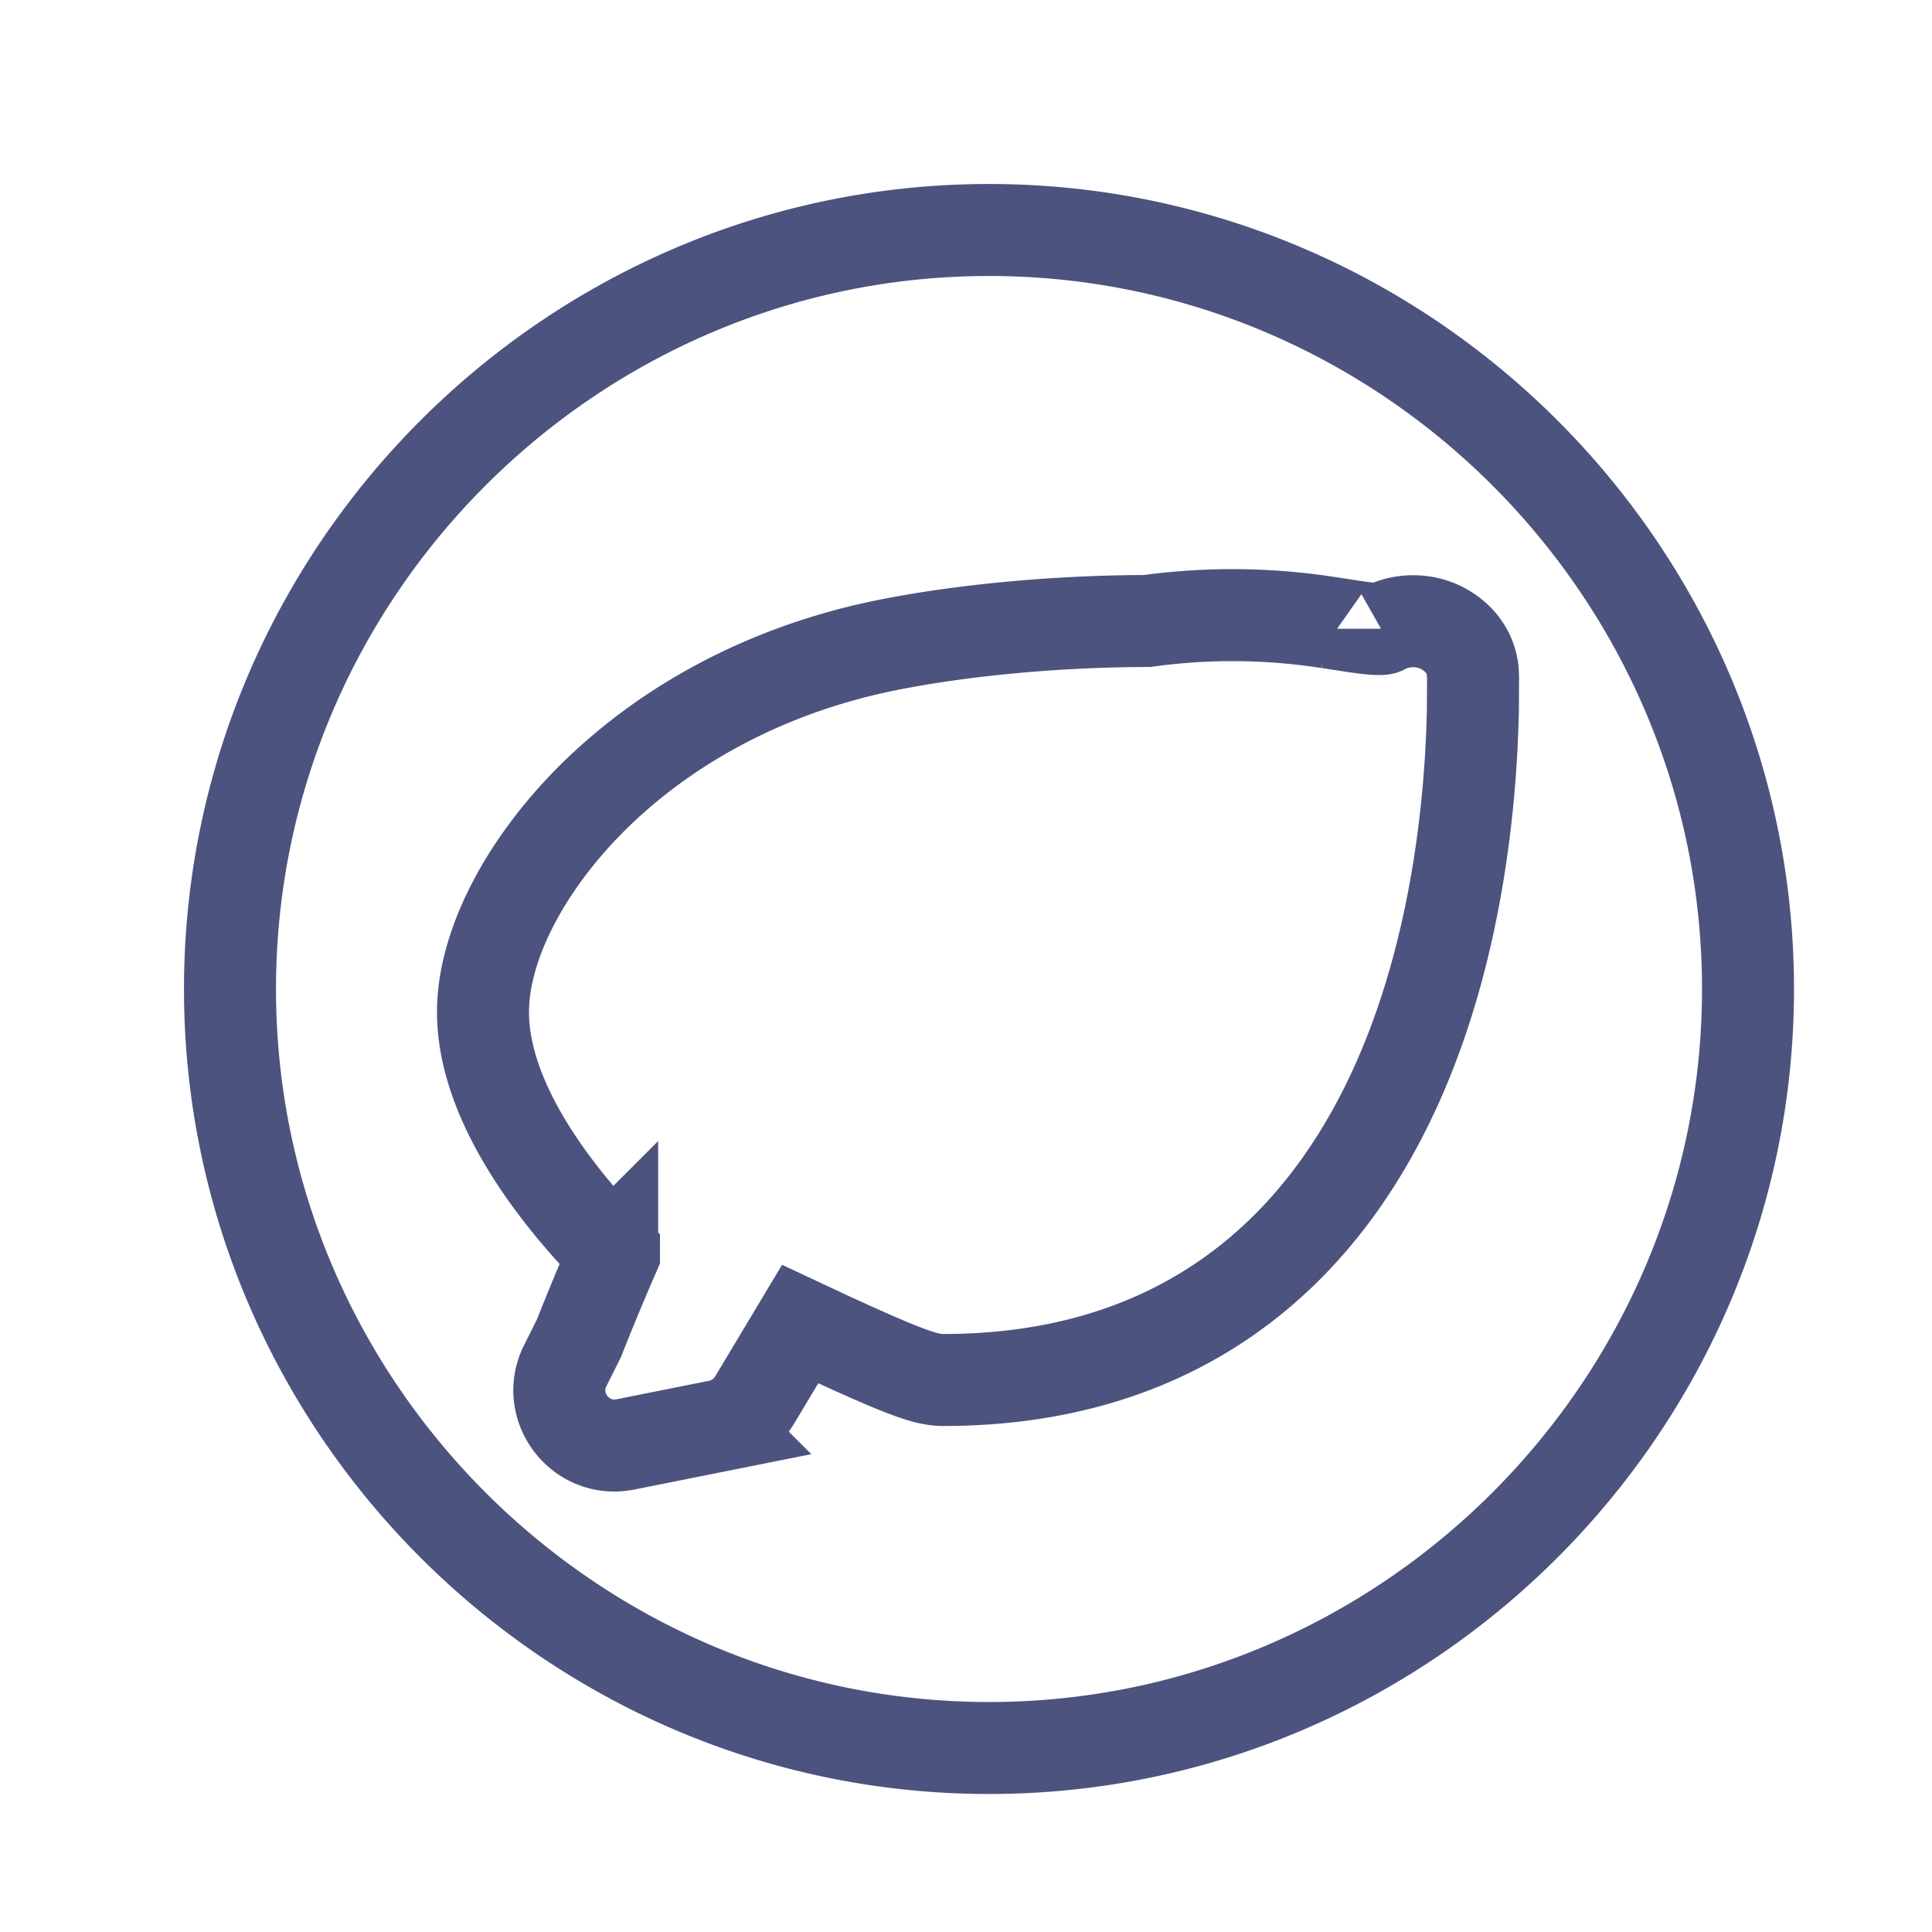 <svg width="42" height="42" fill="none" xmlns="http://www.w3.org/2000/svg"><path d="M21.5 5C30.573 5 38 12.427 38 21.5S30.573 38 21.5 38 5 30.573 5 21.5 12.427 5 21.5 5zm-8.192 22.22v.002l.039.037a56.744 56.744 0 00-.76 1.83l-.299.599c-.446.892.33 1.908 1.309 1.712l2.012-.402a1.2 1.2 0 00.794-.56l.992-1.654c.288.135.625.294.98.455.386.176.782.351 1.11.484.163.065.323.126.464.172.095.03.322.105.551.105 2.705 0 4.832-.767 6.477-2.012 1.633-1.235 2.731-2.897 3.47-4.603 1.285-2.966 1.54-6.2 1.573-7.994l.003-.676-.007-.131c-.07-.629-.586-.926-.877-1.016a1.41 1.41 0 00-1.1.113c.052-.03.051.004-.167-.01-.24-.016-.51-.066-.994-.137a13.596 13.596 0 00-3.943-.034c-2.037.004-4.089.211-5.631.52-2.826.565-5.003 1.889-6.483 3.382C11.378 18.86 10.5 20.585 10.5 22c0 1.388.797 2.736 1.44 3.624a13.503 13.503 0 001.239 1.469l.09.09.026.027.008.007.004.004h0z" stroke="#4C537F" stroke-width="2"/></svg>